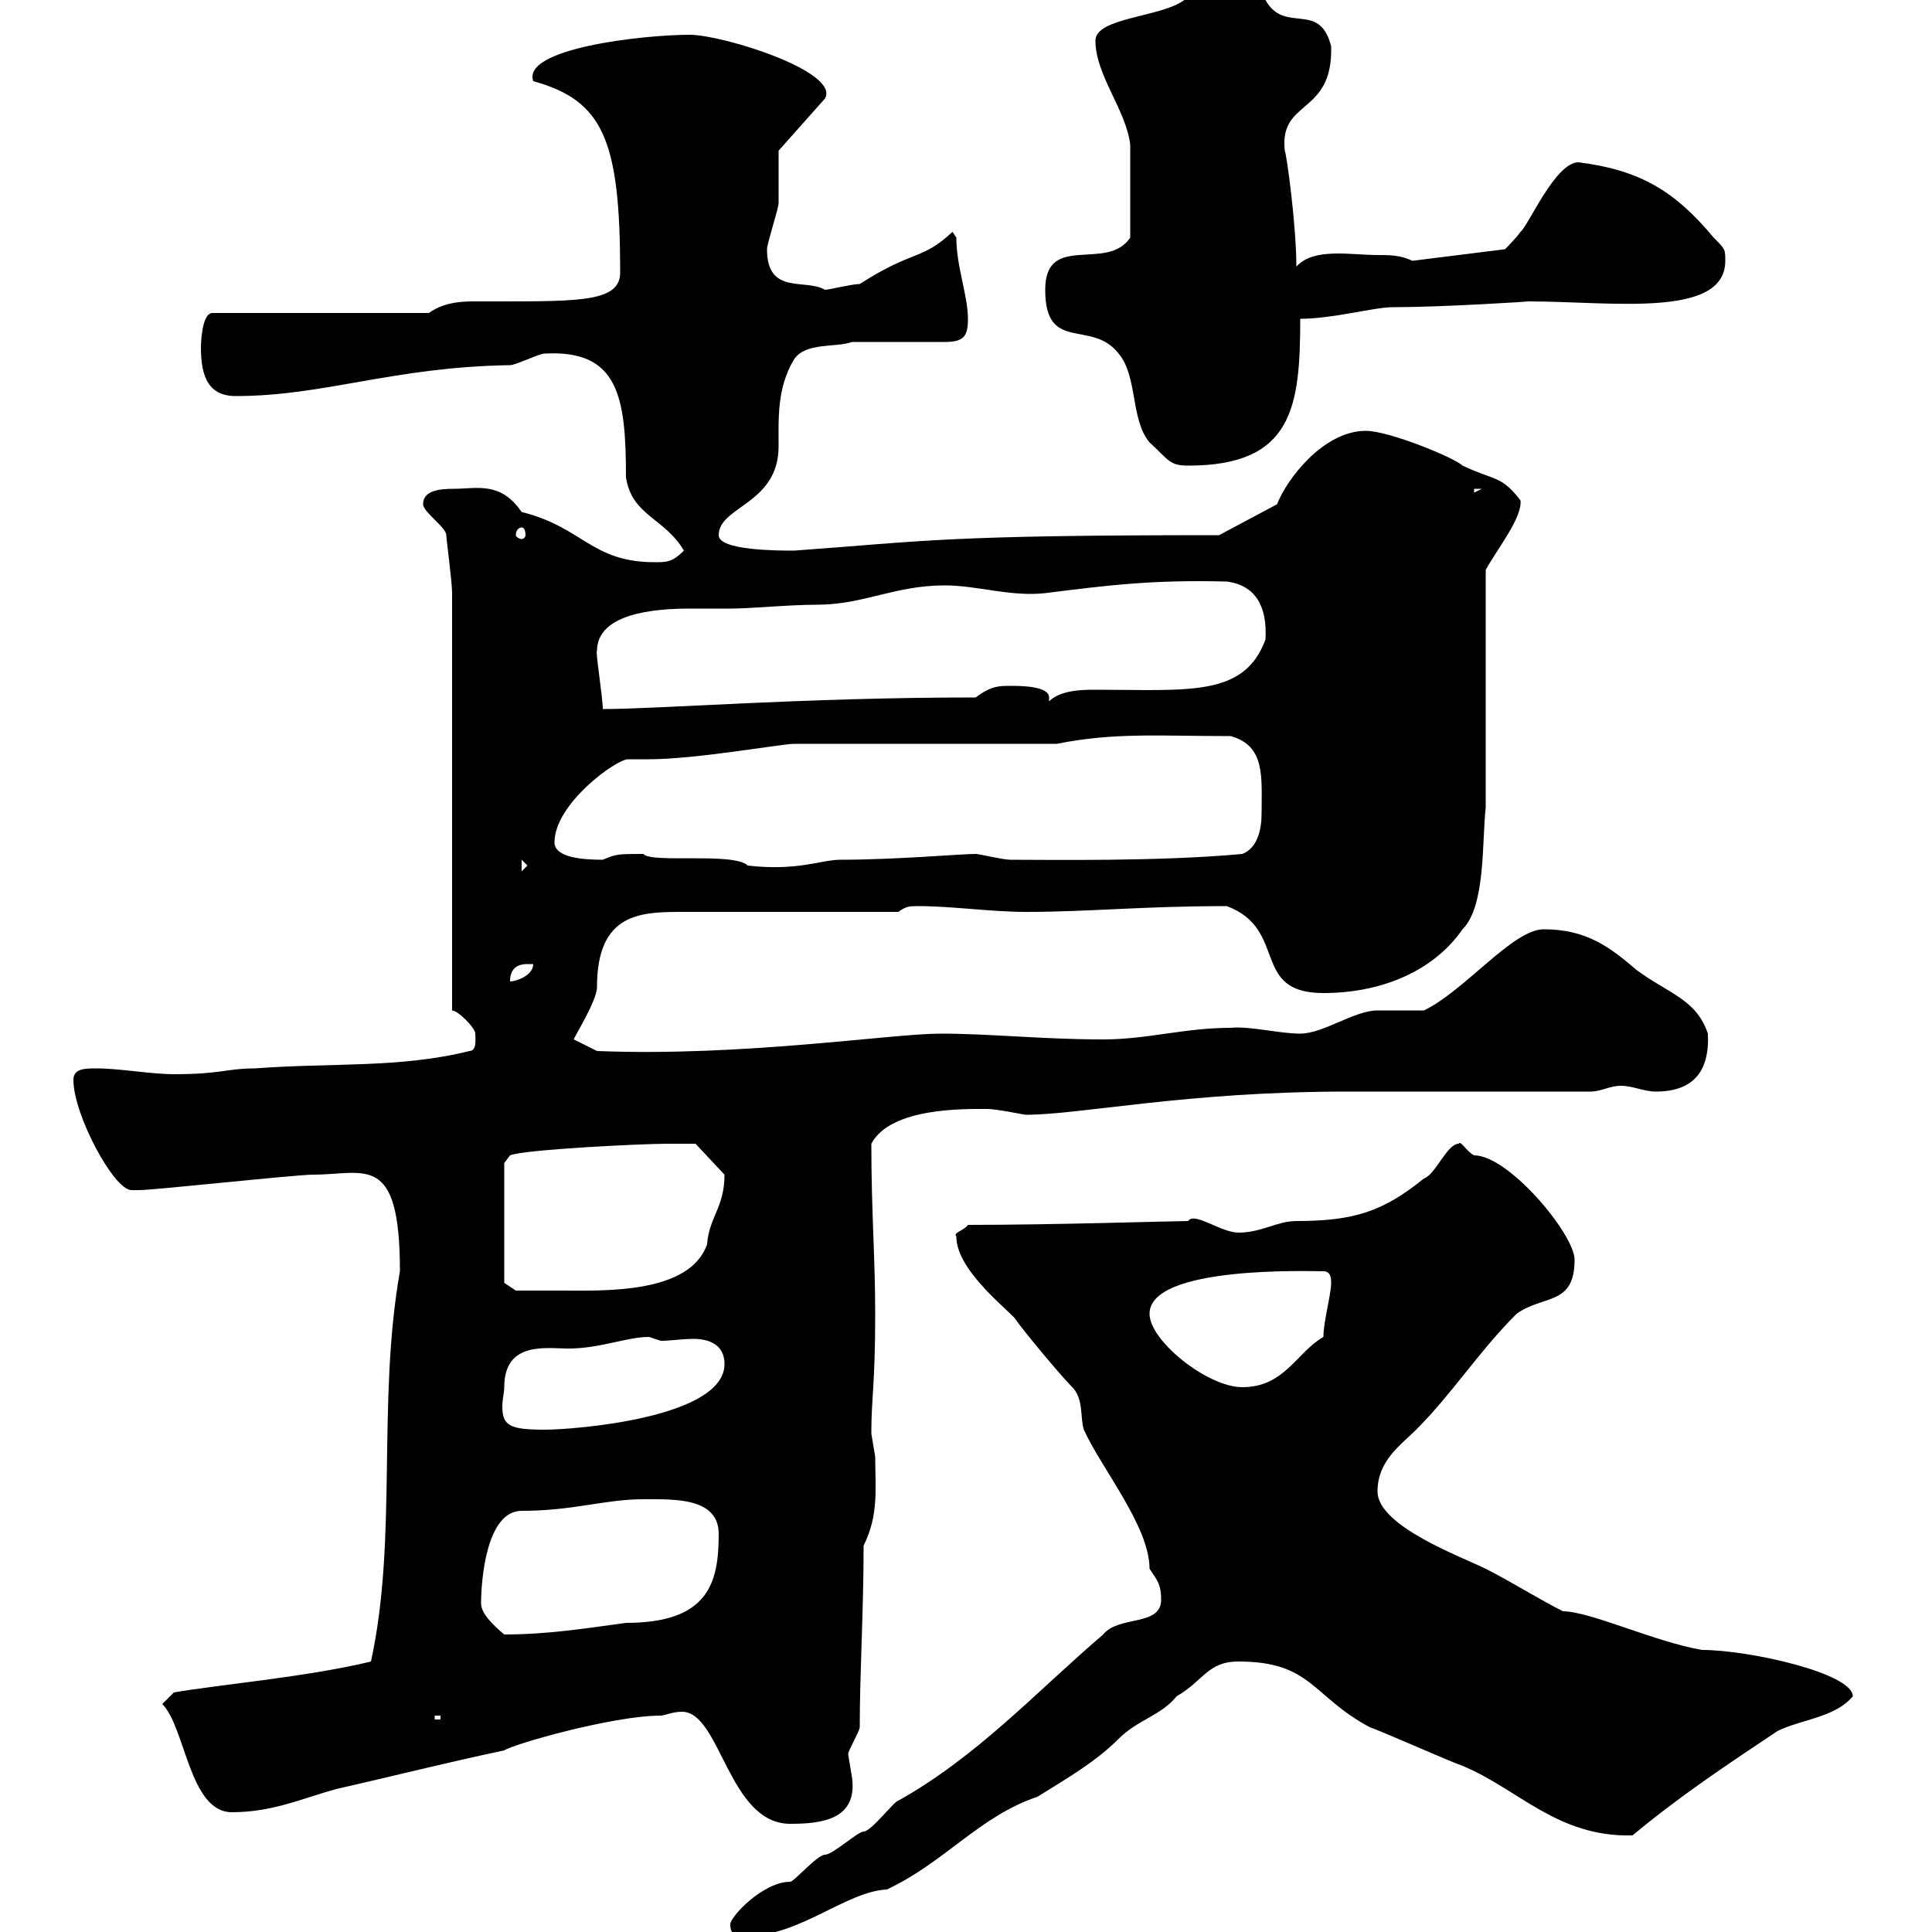 <svg xmlns="http://www.w3.org/2000/svg" xmlns:xlink="http://www.w3.org/1999/xlink" width="300" height="300"><path d="M113.40 298.80C113.40 300.60 114.30 300.60 116.10 300.60C124.20 300.60 131.40 293.70 137.70 293.40C146.70 289.20 152.10 282 161.10 279C165.90 276 170.10 273.60 173.70 270C176.70 267 180.30 266.40 182.70 263.40C186.90 261 187.50 258 192.30 258C203.70 258 203.70 263.40 212.70 268.20C214.50 268.80 225.30 273.60 227.10 274.20C235.80 277.80 241.80 285.30 253.50 285C260.70 279 267.90 274.20 276 268.80C279.60 267 285 266.70 287.70 263.40C287.70 259.80 271.50 256.20 264.30 256.20C257.10 255 246.90 250.20 242.70 250.20C239.10 248.40 234.30 245.40 230.70 243.60C227.10 241.80 213.90 237 213.90 231.60C213.90 226.80 217.50 224.40 219.90 222C225.60 216.30 229.50 210 235.50 204C239.70 201 244.50 202.80 244.50 195.60C244.50 191.70 234.30 179.40 228.90 179.40C227.70 178.80 226.80 177 226.50 177.60C224.70 177.60 222.90 182.40 221.10 183C214.80 188.10 210.30 189.60 201.30 189.60C198.30 189.60 195.90 191.40 192.30 191.40C189.60 191.40 185.40 188.10 184.50 189.60C182.40 189.60 163.80 190.20 150.30 190.20C149.70 191.10 147.90 191.40 148.50 192C148.50 196.80 155.10 202.20 157.50 204.60C158.70 206.40 164.70 213.60 166.50 215.40C168.30 217.20 167.70 220.20 168.30 222C171 228 178.50 237 178.50 243.60C179.70 245.40 180.30 246 180.30 248.40C180.30 252.60 173.70 250.80 171.30 253.80C160.80 262.80 151.80 272.70 139.50 279.60C138.90 279.60 135.30 284.40 134.10 284.40C133.20 284.40 129.30 288 128.10 288C126.90 288 123.30 292.20 122.70 292.20C118.50 292.20 113.40 297.60 113.40 298.80ZM102.60 266.40C103.20 266.40 104.40 265.80 105.90 265.80C111.90 265.80 113.10 283.20 122.70 283.20C127.50 283.20 133.20 282.60 132.30 276C132.30 276 131.70 272.40 131.70 272.40C131.70 271.80 133.50 268.80 133.50 268.20C133.50 259.80 134.10 250.20 134.10 240C136.50 235.20 135.90 231 135.90 226.20C135.90 226.20 135.30 222.60 135.30 222.60C135.30 216.90 135.90 215.10 135.90 204C135.90 195.30 135.30 188.10 135.30 177.60C138.30 171.90 150 172.20 153.30 172.20C154.80 172.20 159 173.10 159.30 173.10C167.70 173.10 184.20 169.50 209.10 169.50L246.90 169.50C248.70 169.50 249.90 168.60 251.70 168.60C253.50 168.60 255.30 169.50 257.10 169.50C262.80 169.50 265.50 166.50 265.20 160.50C263.40 155.10 258.90 154.20 254.10 150.60C249.90 147 246.30 144.30 239.70 144.30C234.90 144.30 227.40 153.90 221.10 156.90C219.90 156.90 214.50 156.90 213.90 156.90C210.30 156.90 205.50 160.50 201.90 160.50C198.60 160.50 194.10 159.30 191.10 159.60C183.90 159.60 178.20 161.40 171.30 161.40C162 161.40 153.60 160.50 146.10 160.50C138.30 160.50 115.50 164.10 92.70 163.20L89.10 161.40C89.10 161.10 92.70 155.40 92.70 153.30C92.70 141.60 99.60 141.60 106.20 141.60C111.60 141.60 134.10 141.60 139.50 141.60C140.70 140.70 141.30 140.70 142.50 140.70C147.90 140.70 153.90 141.60 159.30 141.60C169.20 141.60 177.30 140.70 190.50 140.70C200.10 144.30 194.10 154.20 205.50 154.20C213.90 154.20 222.30 151.20 227.10 144.30C230.70 140.70 230.10 130.80 230.70 125.40L230.70 88.50C232.50 85.20 236.40 80.40 236.10 77.70C233.10 73.80 232.20 74.70 227.10 72.30C225.90 71.10 215.70 66.90 212.10 66.90C205.50 66.90 199.80 74.40 198.30 78.30L189.30 83.10C146.40 83.10 144 84 123.30 85.50C120.90 85.50 111.60 85.50 111.60 83.10C111.60 78.60 120.90 78.30 120.90 69.30C120.90 65.10 120.60 60.30 123.30 55.80C125.10 53.10 129.90 54 132.30 53.10L146.70 53.10C149.70 53.10 150.30 52.20 150.30 49.50C150.30 45.90 148.50 41.40 148.50 36.90L147.90 36C143.10 40.50 141.90 38.70 133.50 44.10C132.30 44.10 128.70 45 128.10 45C125.10 43.20 119.10 45.90 119.10 38.70C119.10 37.80 120.90 32.40 120.90 31.50C120.90 30.60 120.90 24.30 120.90 23.40L128.10 15.30C130.50 11.10 112.20 5.40 107.10 5.40C99.90 5.40 81 7.50 82.80 12.60C93.60 15.60 96.30 21.60 96.30 42.30C96.30 46.80 90.30 46.80 77.40 46.80C75.90 46.80 74.70 46.80 73.50 46.80C71.10 46.80 68.70 47.10 66.60 48.60L33 48.60C31.20 48.60 31.20 54 31.20 54C31.20 58.50 32.40 61.50 36.60 61.50C50.40 61.50 60.90 57 79.20 56.70C80.10 56.70 83.70 54.90 84.60 54.90C96 54.30 97.20 61.50 97.20 74.10C98.10 80.10 103.20 80.40 106.20 85.50C104.40 87.30 103.50 87.30 101.70 87.30C91.80 87.30 90.60 81.90 81 79.50C77.70 74.70 74.10 75.90 70.50 75.90C68.10 75.90 65.70 76.20 65.70 78.30C65.70 79.50 69.30 81.90 69.30 83.10C69.30 83.70 70.20 90.30 70.20 92.10L70.20 156.90C71.10 156.90 73.80 159.60 73.80 160.50C73.80 161.10 74.10 163.20 72.90 163.20C62.10 165.90 51.30 165 39.60 165.90C35.10 165.90 34.50 166.80 27 166.80C23.40 166.80 18.60 165.90 15 165.90C13.20 165.90 11.40 165.90 11.40 167.70C11.40 173.10 17.70 184.80 20.40 184.80C21.60 184.80 21.60 184.80 21.60 184.80C24 184.80 45.90 182.40 48.60 182.40C56.70 182.40 62.10 178.80 62.10 197.40C58.50 217.80 61.80 238.80 57.60 258C47.70 260.40 33.90 261.60 27 262.80L25.20 264.60C28.80 268.20 29.40 281.40 36 281.40C42.30 281.40 46.80 279.30 52.20 277.80C61.50 275.70 68.40 273.90 78.30 271.80C79.50 270.90 95.10 266.40 102.60 266.40ZM67.50 266.40L68.40 266.40L68.40 267L67.50 267ZM74.70 249C74.70 245.10 75.60 234.60 81 234.60C89.10 234.60 93.90 232.80 99.90 232.80C104.70 232.80 111.60 232.50 111.60 238.20C111.60 245.70 110.10 252 97.20 252C90.60 252.90 84.90 253.80 78.30 253.80C76.50 252.30 74.70 250.50 74.70 249ZM78.30 215.40C78.30 208.20 84.90 209.40 88.20 209.40C93.30 209.40 97.20 207.60 100.80 207.60C100.80 207.60 102.60 208.20 102.60 208.20C104.10 208.20 105.90 207.90 107.70 207.90C110.10 207.90 112.50 208.80 112.50 211.80C112.50 220.20 89.10 222 84.60 222C79.20 222 78 221.40 78 218.40C78 217.20 78.30 216.30 78.30 215.40ZM178.50 204C178.50 196.50 203.40 197.40 205.50 197.40C206.70 197.40 206.70 198.60 206.70 199.20C206.70 201 205.50 205.20 205.50 207.60C201.30 210 199.50 215.40 192.90 215.40C187.50 215.40 178.50 208.20 178.50 204ZM78.30 199.20L78.30 180.60L79.20 179.40C81.30 178.50 99.60 177.60 103.50 177.60C105.30 177.60 108 177.60 108 177.60L112.50 182.40C112.50 187.50 110.10 189 109.80 193.20C107.10 201 93.60 200.40 87.30 200.40C85.50 200.40 80.10 200.40 80.10 200.40ZM81.90 149.70C81.90 149.70 82.80 149.70 82.80 149.70C82.80 151.50 80.10 152.40 79.20 152.40C79.20 150.60 80.10 149.70 81.90 149.70ZM81 133.50L81.90 134.40L81 135.30ZM99.90 132.60C96 132.60 95.70 132.60 93.60 133.50C90.60 133.50 86.10 133.20 86.10 130.80C86.10 124.80 95.70 117.90 97.50 117.90C98.10 117.90 99 117.90 100.80 117.90C108 117.90 121.50 115.50 123.30 115.50L164.10 115.50C173.10 113.70 180 114.30 191.10 114.30C196.50 115.80 195.90 120.60 195.90 126.30C195.90 128.70 195.30 131.70 192.90 132.60C180 133.80 162.90 133.50 156.90 133.50C155.70 133.50 152.10 132.60 151.50 132.60C149.10 132.60 139.20 133.50 130.50 133.50C127.50 133.50 123.90 135.30 116.10 134.40C114 132.30 101.10 134.10 99.90 132.60ZM92.70 101.10C92.70 95.40 101.10 94.50 107.10 94.50C109.80 94.50 112.20 94.50 113.40 94.50C116.70 94.50 122.40 93.90 126.90 93.90C134.10 93.90 138.90 90.90 146.70 90.90C151.80 90.90 156.90 92.70 162.30 92.10C171.90 90.90 178.80 90 190.50 90.30C195 90.90 196.80 94.20 196.50 99.30C193.20 108.30 184.50 107.10 170.10 107.10C168.30 107.10 164.70 107.10 162.90 108.90C162.90 108.60 162.90 108.60 162.90 108.30C162.90 106.50 158.40 106.50 156.90 106.50C155.10 106.50 153.90 106.50 151.50 108.30C124.50 108.30 102.60 110.10 93.60 110.10C93.60 108.30 92.40 100.80 92.70 101.10ZM81 81.90C81.30 81.90 81.60 82.20 81.60 83.10C81.60 83.40 81.30 83.70 81 83.70C80.70 83.70 80.10 83.40 80.10 83.10C80.10 82.20 80.70 81.90 81 81.90ZM228.90 75.90L230.10 75.90L228.90 76.50ZM162.30 45C162.30 54.90 169.50 49.50 173.70 54.90C176.70 58.50 175.50 65.10 178.50 68.70C181.50 71.40 181.50 72.30 184.50 72.30C200.70 72.30 201.90 63.30 201.90 49.50C207 49.50 213.30 47.70 216.30 47.70C224.10 47.70 237.90 46.80 237.30 46.80C250.20 46.80 267.90 49.50 267.90 40.50C267.90 38.70 267.90 38.70 266.10 36.90C260.10 29.70 254.70 26.40 245.10 25.20C241.50 25.20 237.30 35.10 236.10 36C235.50 36.90 233.70 38.70 233.70 38.70L219.30 40.50C217.50 39.60 215.70 39.60 213.90 39.60C209.70 39.60 204 38.40 201.30 41.40C201.30 35.10 199.80 24 199.50 23.40C198.60 15.30 207 18 206.70 7.20C204.90 0 199.50 5.40 196.50 0L183.90 0C180.30 2.70 170.10 2.70 170.10 6.30C170.10 11.70 174.90 17.10 175.50 22.50C175.50 25.50 175.50 31.50 175.50 36.90C171.90 42.30 162.30 36 162.30 45Z"/></svg>